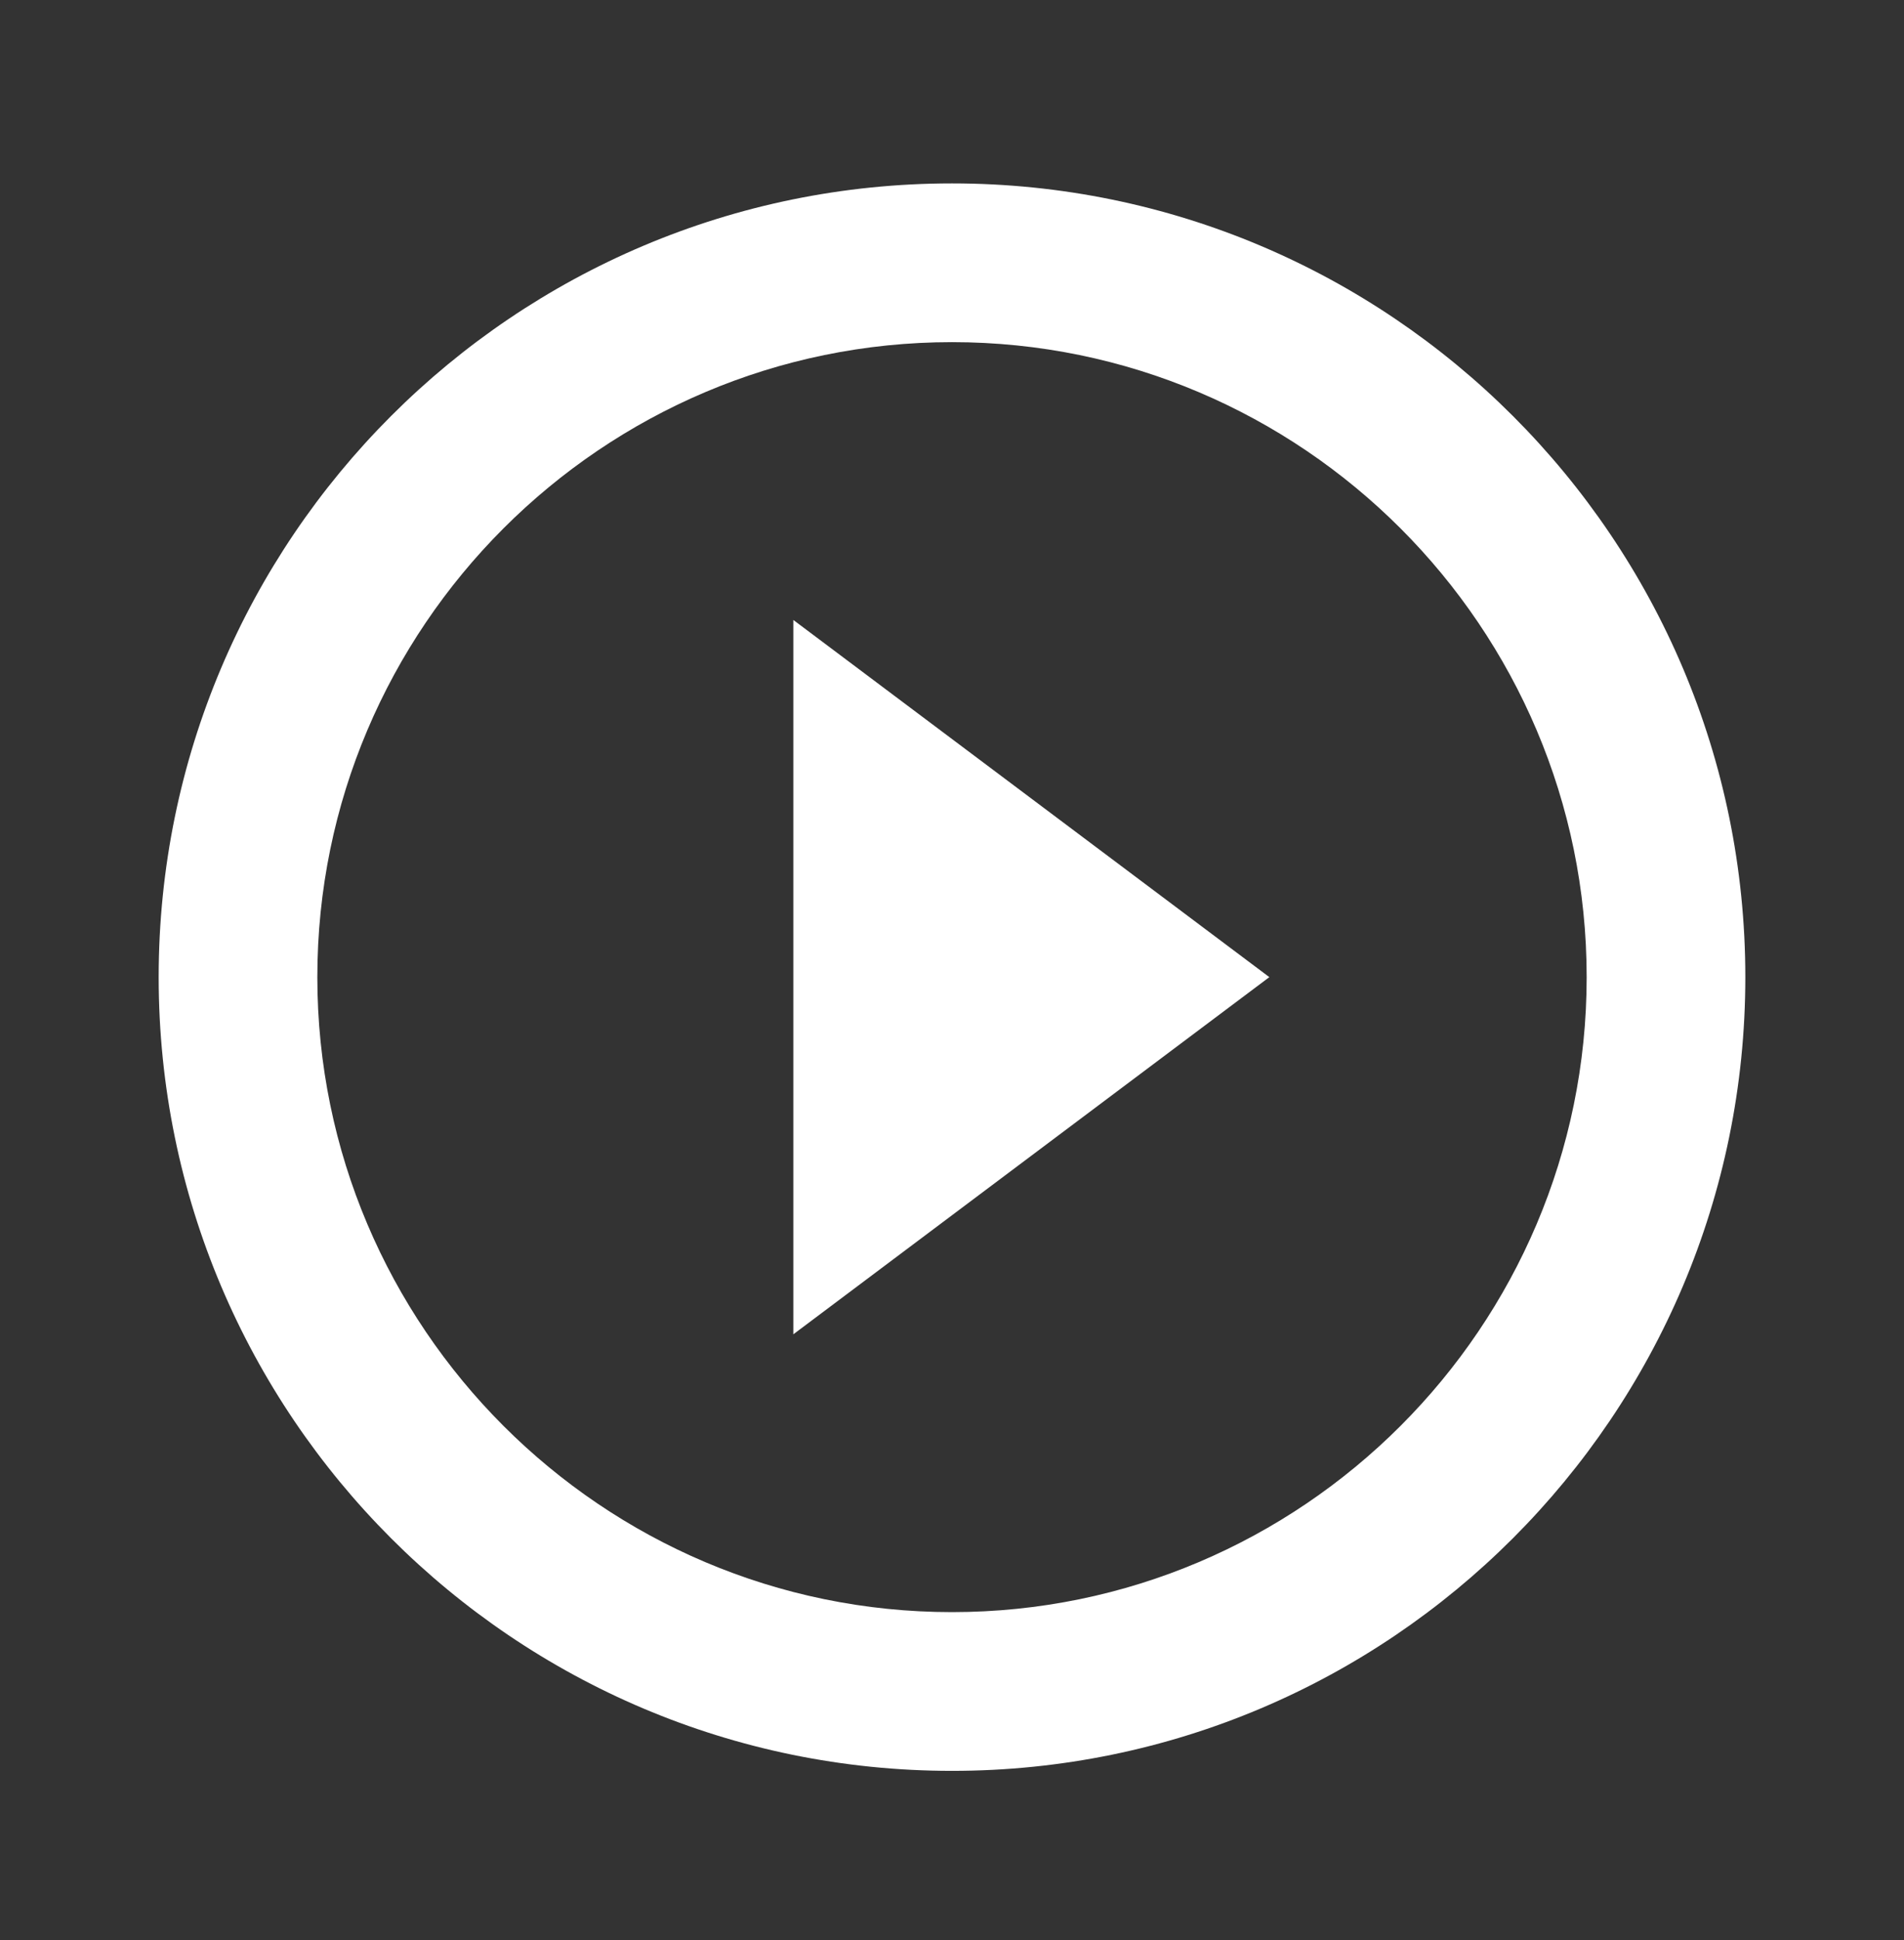 <svg width="54" height="55" viewBox="0 0 54 55" fill="none" xmlns="http://www.w3.org/2000/svg">
<rect x="0" y="0" width="54" height="55" fill="#333333" stroke="none"/>
<g clip-path="url(#clip0_1164_4446)">
<path d="M22.5 37.824L36 27.699L22.5 17.574V37.824ZM27 5.199C14.58 5.199 4.5 15.279 4.5 27.699C4.5 40.119 14.58 50.199 27 50.199C39.42 50.199 49.5 40.119 49.5 27.699C49.5 15.279 39.42 5.199 27 5.199ZM27 45.699C17.078 45.699 9 37.622 9 27.699C9 17.777 17.078 9.699 27 9.699C36.922 9.699 45 17.777 45 27.699C45 37.622 36.922 45.699 27 45.699Z" fill="white"/>
</g>
<defs>
<clipPath id="clip0_1164_4446">
<rect width="54" height="54" fill="white" transform="translate(0 0.699)"/>
</clipPath>
</defs>
</svg>
